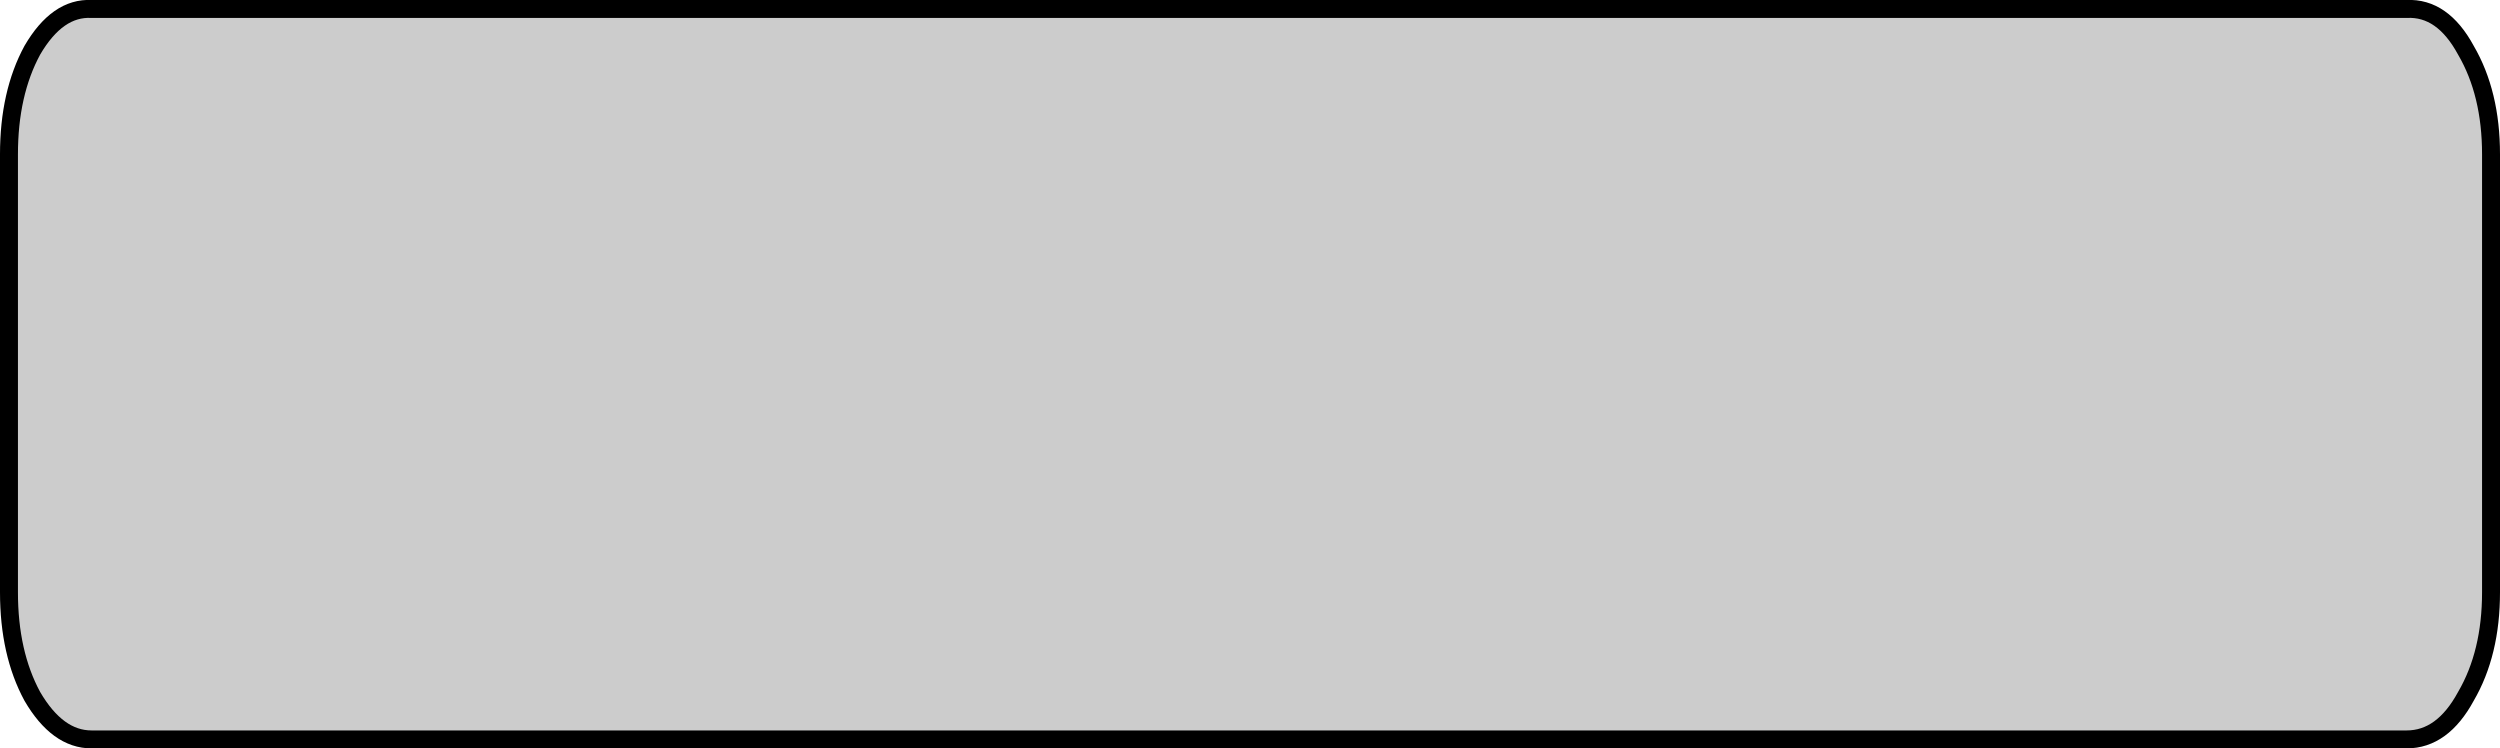 <?xml version="1.0" encoding="UTF-8" standalone="no"?>
<svg xmlns:xlink="http://www.w3.org/1999/xlink" height="20.85px" width="69.65px" xmlns="http://www.w3.org/2000/svg">
  <g transform="matrix(1.0, 0.0, 0.0, 1.0, 47.6, 10.3)">
    <path d="M19.45 -10.05 Q20.45 -10.1 21.1 -8.9 21.8 -7.7 21.8 -6.0 L21.8 6.2 Q21.8 7.9 21.1 9.1 20.45 10.3 19.45 10.3 L-45.05 10.3 Q-46.0 10.3 -46.7 9.1 -47.35 7.9 -47.35 6.2 L-47.35 -6.0 Q-47.35 -7.7 -46.7 -8.9 -46.0 -10.1 -45.05 -10.05 L19.45 -10.05" fill="#000000" fill-opacity="0.2" fill-rule="evenodd" stroke="none"/>
    <path d="M19.45 -10.05 L-45.05 -10.05 Q-46.0 -10.1 -46.7 -8.9 -47.35 -7.7 -47.35 -6.0 L-47.35 6.2 Q-47.35 7.9 -46.7 9.1 -46.0 10.3 -45.05 10.3 L19.45 10.3 Q20.45 10.3 21.1 9.1 21.8 7.9 21.8 6.2 L21.8 -6.0 Q21.8 -7.7 21.1 -8.9 20.45 -10.1 19.45 -10.05 Z" fill="none" stroke="#000000" stroke-linecap="round" stroke-linejoin="round" stroke-width="0.5"/>
  </g>
</svg>
